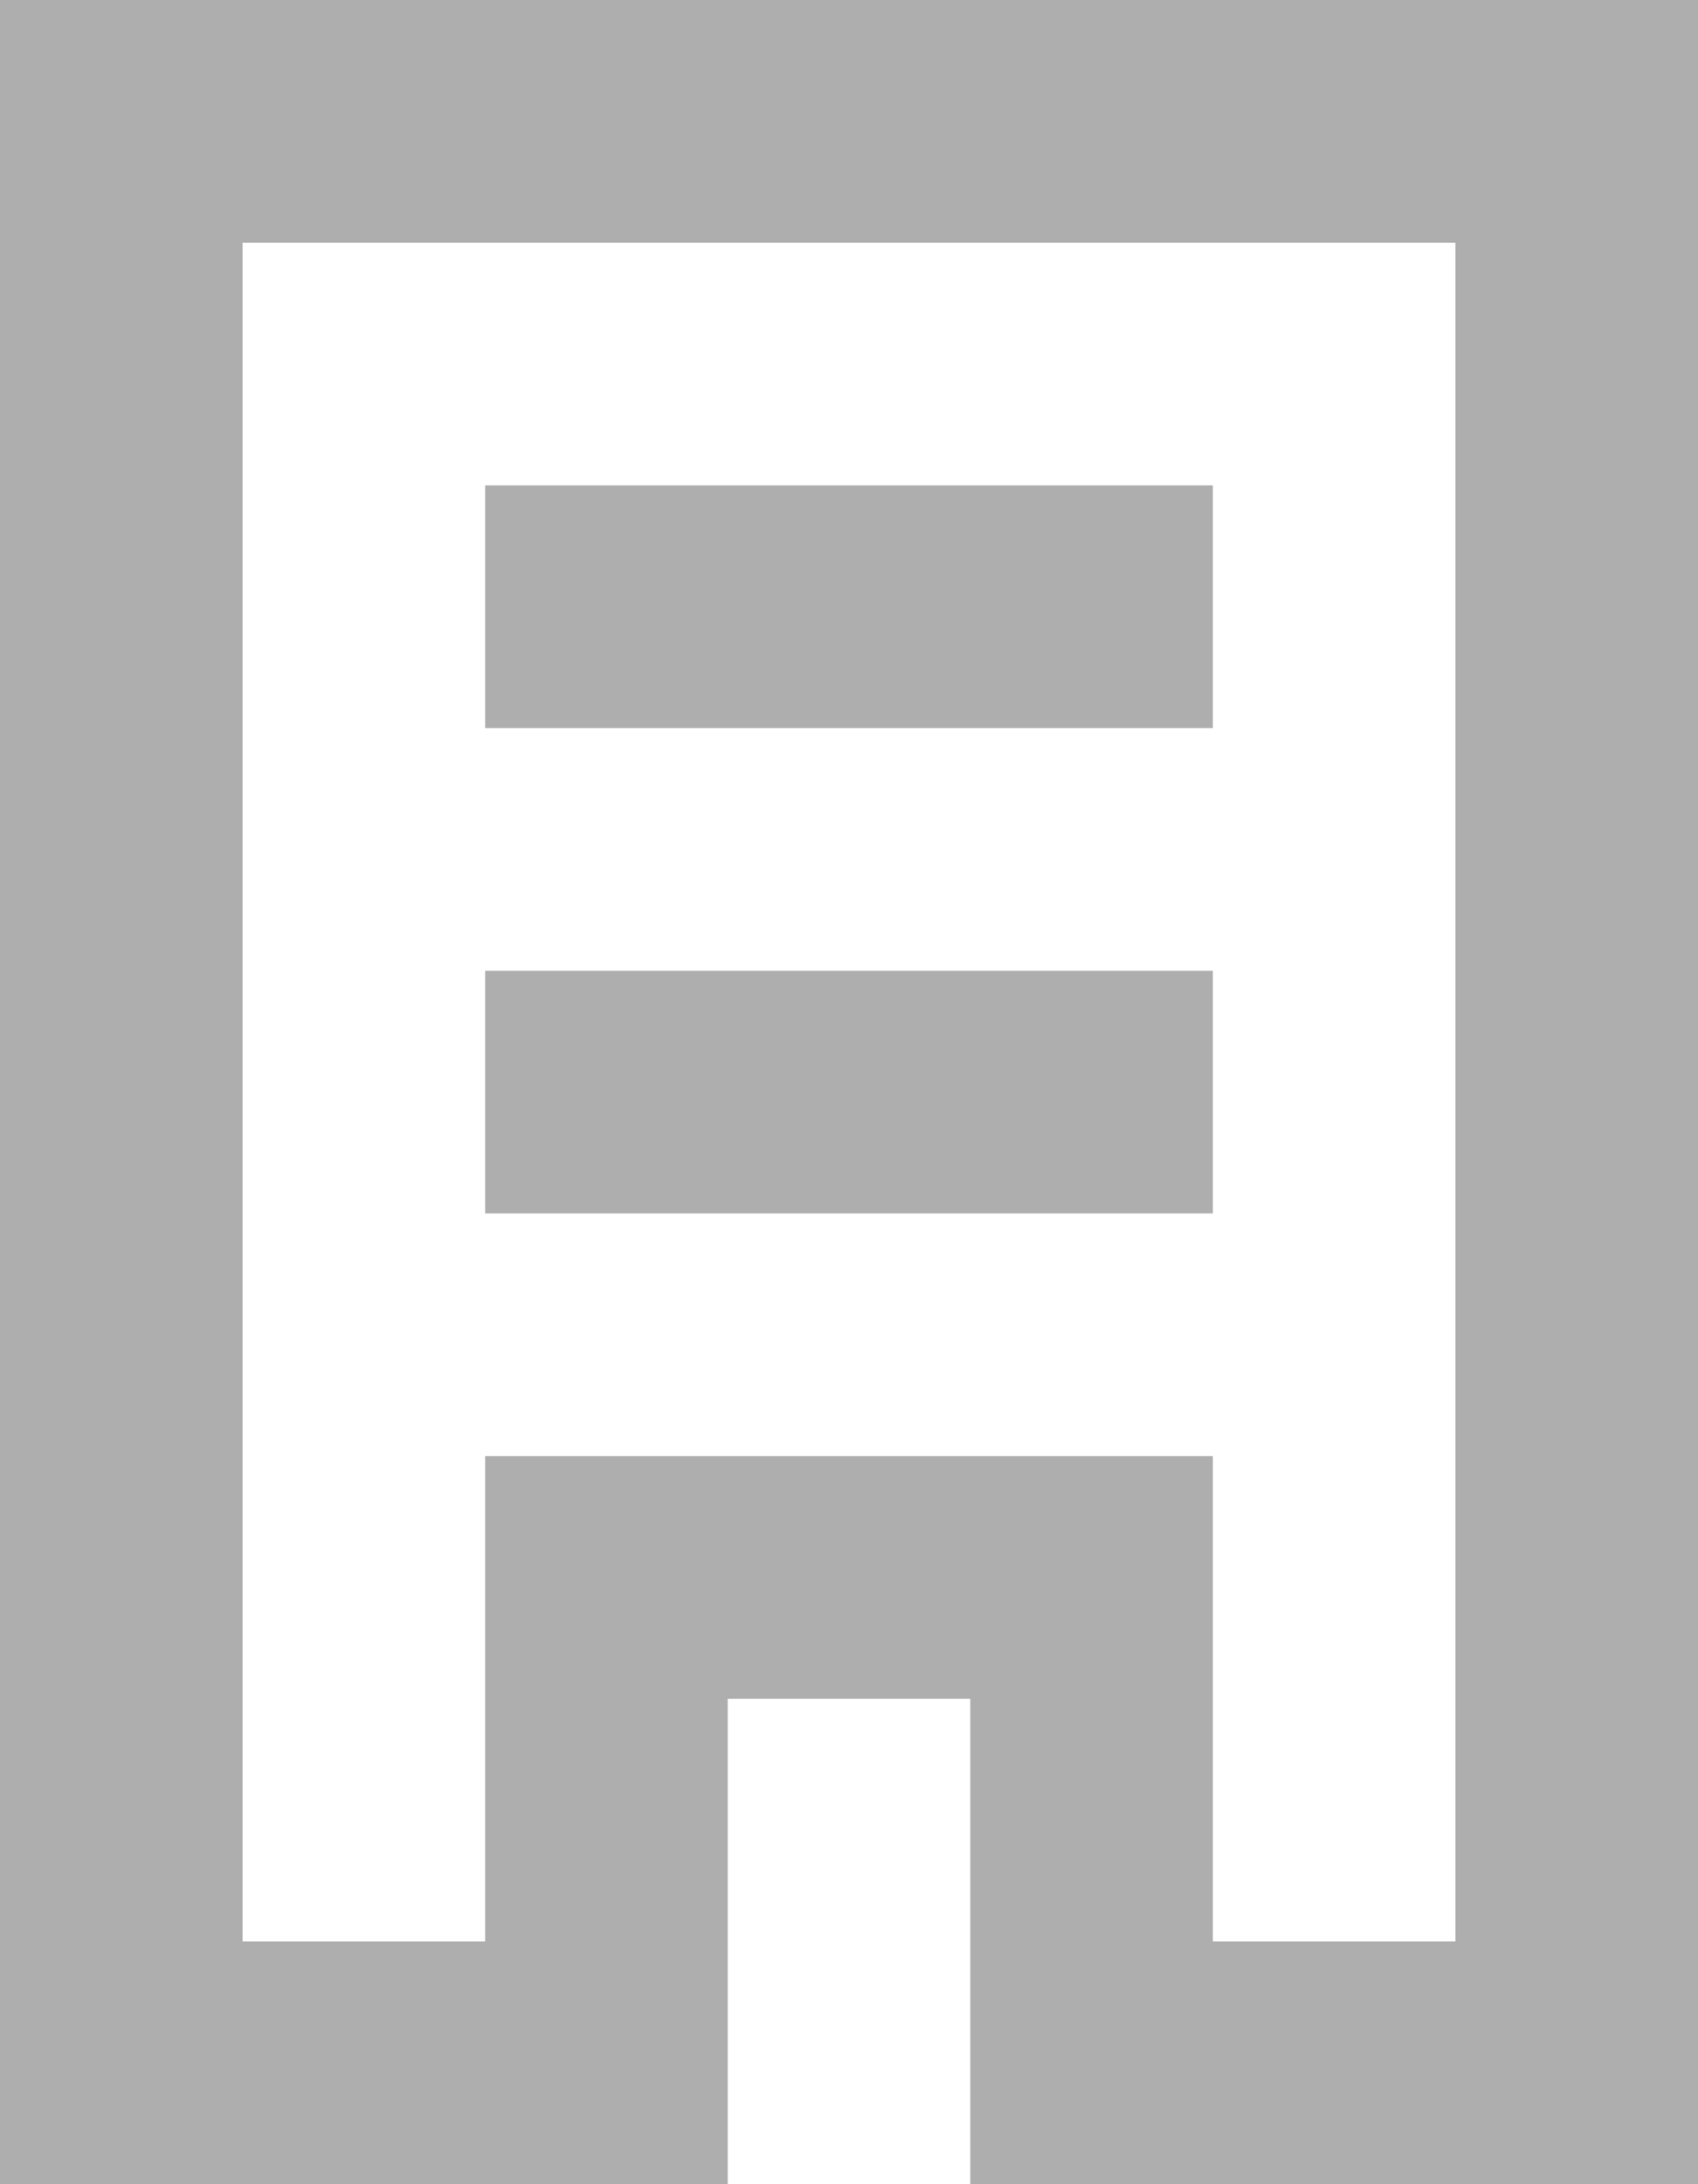 <?xml version="1.0" encoding="utf-8"?>
<svg xmlns="http://www.w3.org/2000/svg" fill="none" height="100%" overflow="visible" preserveAspectRatio="none" style="display: block;" viewBox="0 0 14 18" width="100%">
<path d="M0 18V0H14V18H8V14H6V18H0ZM2 16H4V12H10V16H12V2H2V16ZM4 10H8V8H4V10ZM4 6H8V4H4V6ZM8 10H10V8H8V10ZM8 6H10V4H8V6Z" fill="#AEAEAE" id="Vector"/>
</svg>